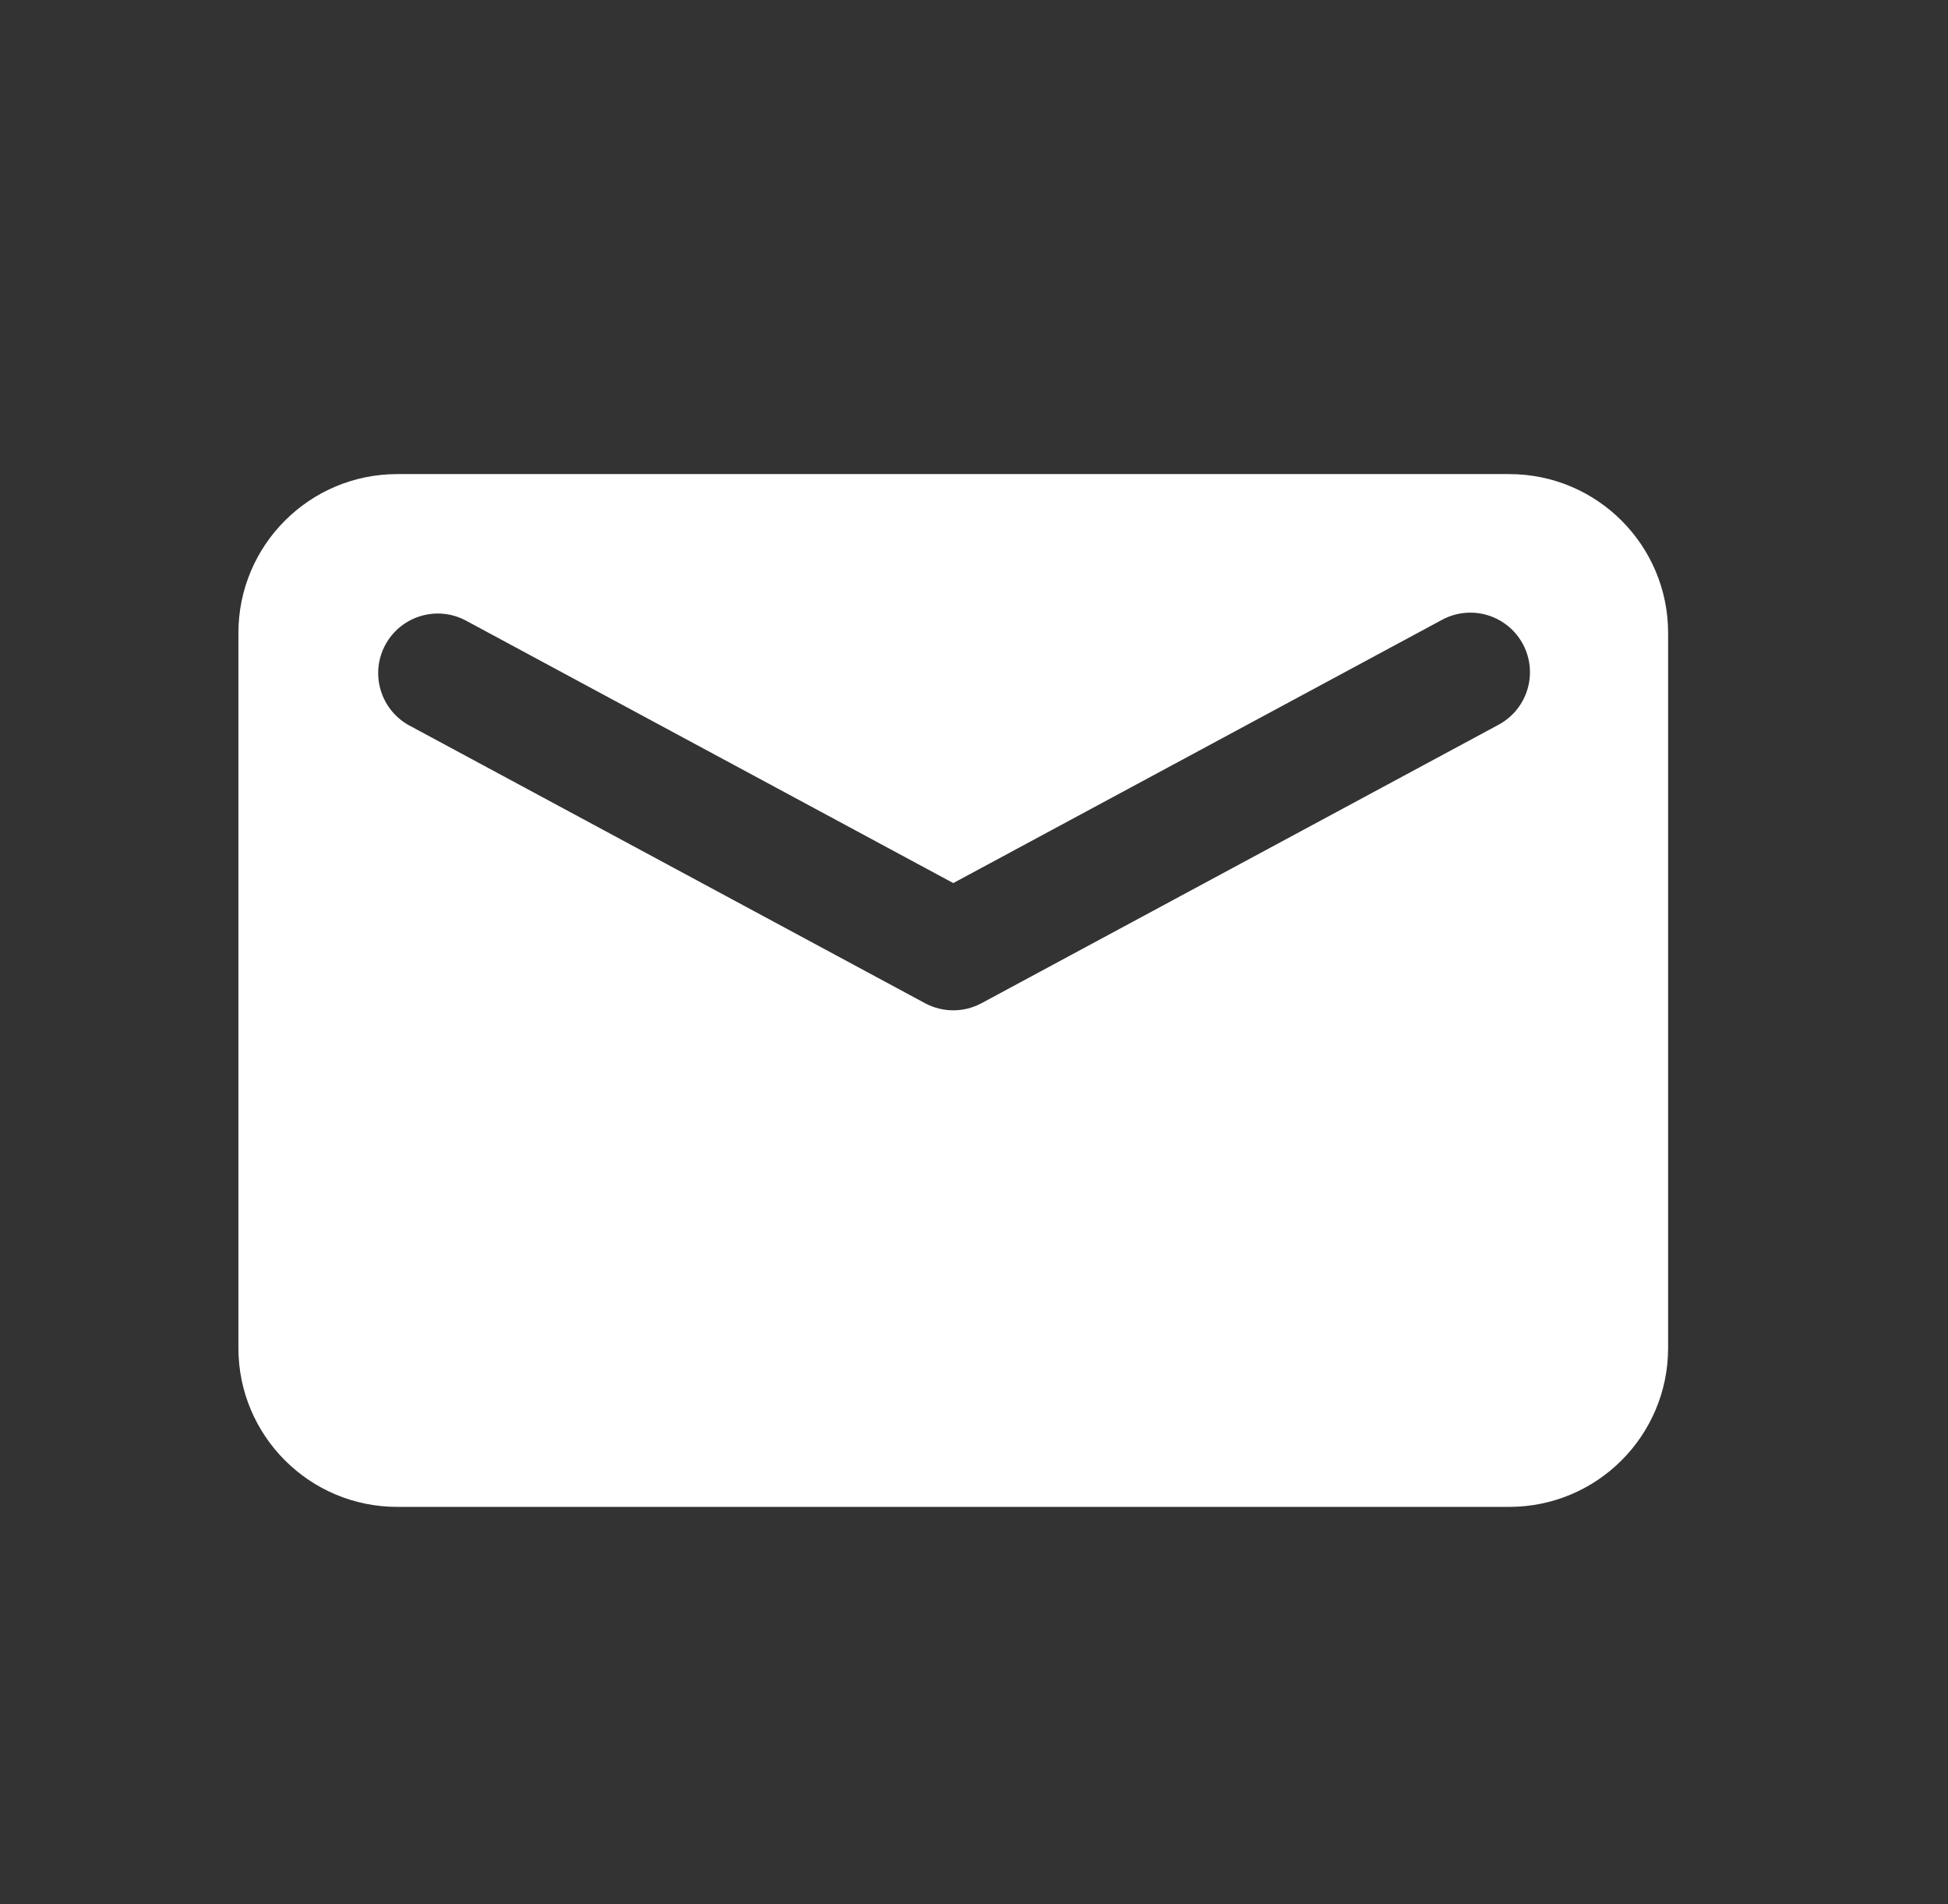 <svg width="44" height="43" viewBox="0 0 44 43" fill="none" xmlns="http://www.w3.org/2000/svg">
<rect x="0" y="0" width="44" height="43" fill="#333333" stroke="none"/>
<path fill-rule="evenodd" clip-rule="evenodd" d="M8.973 10.706H34.09C36.071 10.706 37.678 12.312 37.678 14.294V30.441C37.677 32.424 36.07 34.03 34.089 34.029L8.973 34.029C6.991 34.029 5.385 32.423 5.385 30.441L5.385 14.294C5.385 12.312 6.991 10.706 8.973 10.706ZM32.555 14.006L21.532 19.942L10.508 14.006C9.855 13.668 9.052 13.916 8.703 14.563C8.355 15.21 8.59 16.017 9.232 16.376L20.894 22.655C21.292 22.869 21.771 22.869 22.17 22.655L33.831 16.376C34.262 16.152 34.54 15.714 34.557 15.228C34.574 14.742 34.328 14.285 33.913 14.032C33.498 13.779 32.979 13.769 32.555 14.006Z" fill="white"/>
</svg>
